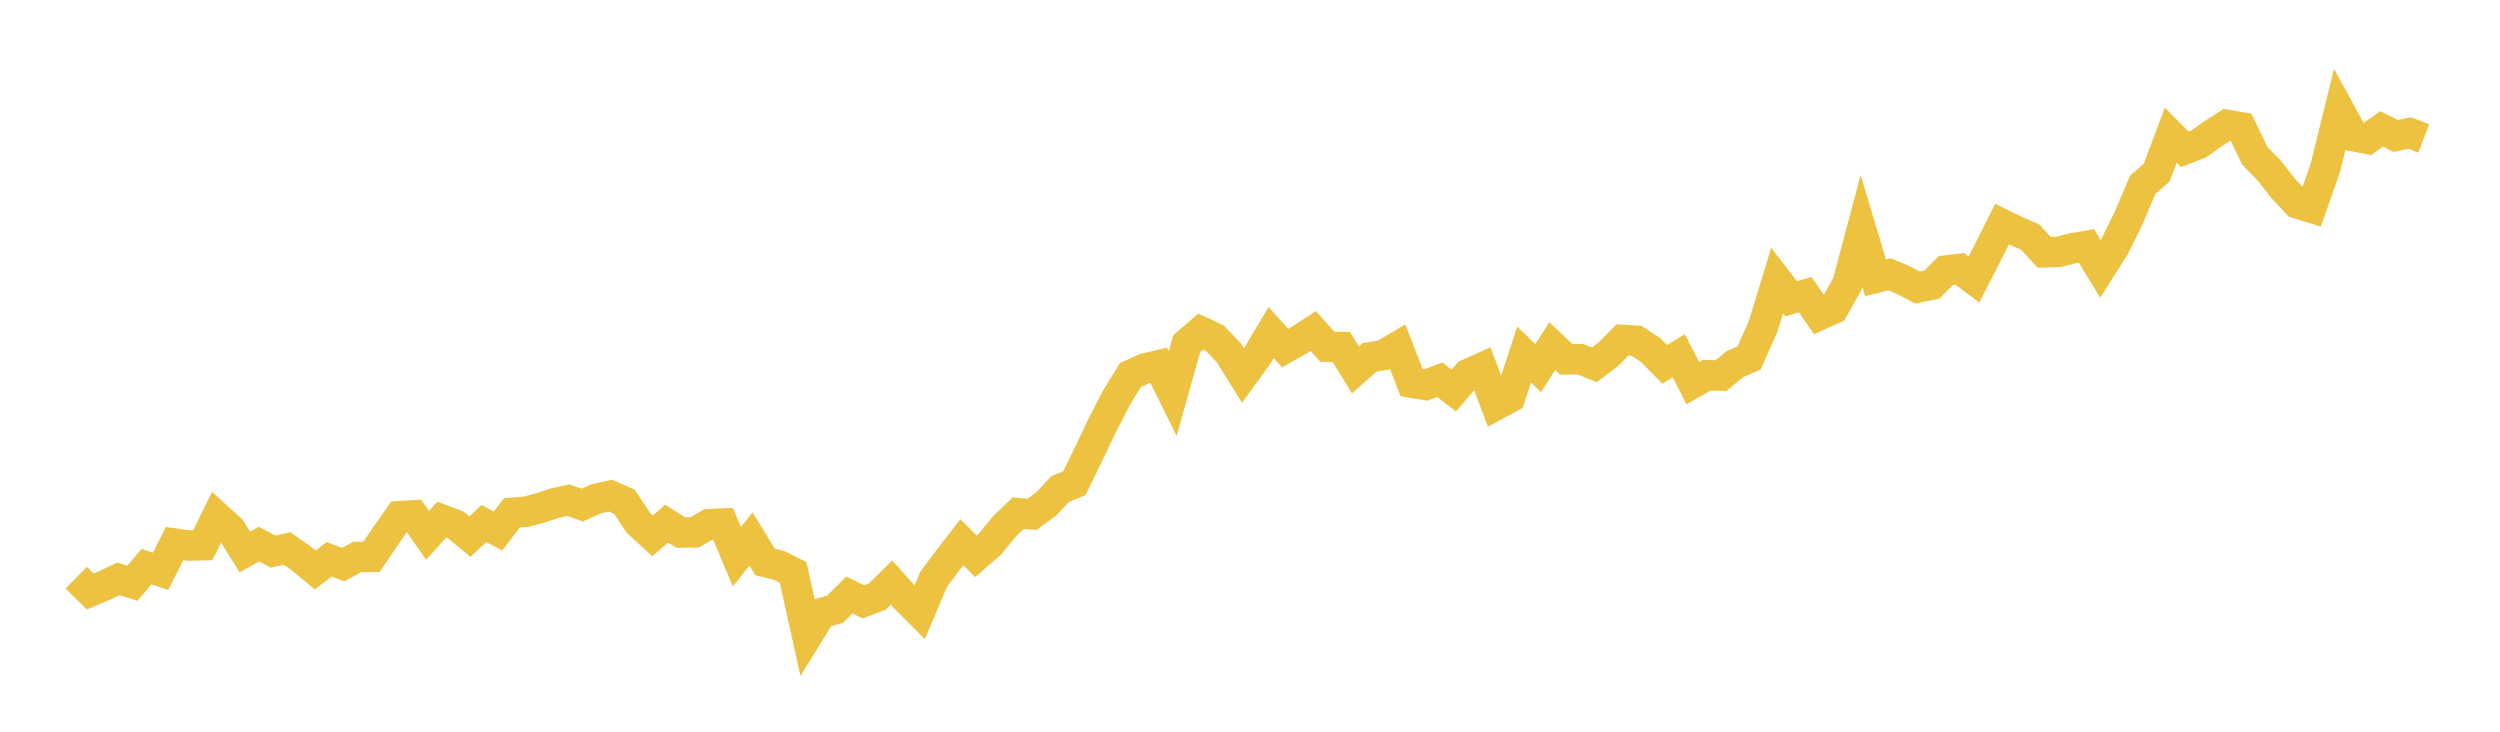 <svg width="164" height="48" xmlns="http://www.w3.org/2000/svg" xmlns:xlink="http://www.w3.org/1999/xlink"><path fill="none" stroke="rgb(237,194,64)" stroke-width="2" d="M5,37.895L5.922,38.802L6.844,38.412L7.766,37.975L8.689,38.261L9.611,37.172L10.533,37.48L11.455,35.659L12.377,35.791L13.299,35.767L14.222,33.897L15.144,34.736L16.066,36.212L16.988,35.693L17.91,36.183L18.832,35.983L19.754,36.624L20.677,37.391L21.599,36.688L22.521,37.038L23.443,36.532L24.365,36.533L25.287,35.172L26.21,33.862L27.132,33.808L28.054,35.117L28.976,34.086L29.898,34.433L30.82,35.202L31.743,34.344L32.665,34.836L33.587,33.639L34.509,33.571L35.431,33.323L36.353,33.016L37.275,32.81L38.198,33.131L39.12,32.718L40.042,32.514L40.964,32.916L41.886,34.309L42.808,35.153L43.731,34.351L44.653,34.932L45.575,34.921L46.497,34.386L47.419,34.341L48.341,36.526L49.263,35.355L50.186,36.863L51.108,37.09L52.03,37.553L52.952,41.72L53.874,40.226L54.796,39.952L55.719,39.031L56.641,39.483L57.563,39.126L58.485,38.213L59.407,39.248L60.329,40.17L61.251,37.998L62.174,36.762L63.096,35.569L64.018,36.492L64.94,35.694L65.862,34.561L66.784,33.669L67.707,33.739L68.629,33.061L69.551,32.074L70.473,31.705L71.395,29.82L72.317,27.88L73.24,26.088L74.162,24.597L75.084,24.18L76.006,23.961L76.928,25.82L77.85,22.543L78.772,21.751L79.695,22.182L80.617,23.156L81.539,24.632L82.461,23.363L83.383,21.813L84.305,22.836L85.228,22.31L86.15,21.712L87.072,22.748L87.994,22.769L88.916,24.271L89.838,23.446L90.76,23.292L91.683,22.745L92.605,25.104L93.527,25.255L94.449,24.909L95.371,25.622L96.293,24.546L97.216,24.129L98.138,26.569L99.06,26.074L99.982,23.254L100.904,24.153L101.826,22.694L102.749,23.572L103.671,23.562L104.593,23.932L105.515,23.234L106.437,22.295L107.359,22.355L108.281,22.966L109.204,23.902L110.126,23.338L111.048,25.136L111.97,24.616L112.892,24.642L113.814,23.881L114.737,23.485L115.659,21.42L116.581,18.399L117.503,19.599L118.425,19.332L119.347,20.669L120.269,20.257L121.192,18.622L122.114,15.155L123.036,18.228L123.958,17.994L124.88,18.386L125.802,18.865L126.725,18.671L127.647,17.747L128.569,17.639L129.491,18.333L130.413,16.536L131.335,14.703L132.257,15.152L133.18,15.552L134.102,16.553L135.024,16.528L135.946,16.29L136.868,16.132L137.79,17.639L138.713,16.181L139.635,14.311L140.557,12.129L141.479,11.319L142.401,8.869L143.323,9.795L144.246,9.438L145.168,8.779L146.09,8.191L147.012,8.351L147.934,10.247L148.856,11.182L149.778,12.36L150.701,13.344L151.623,13.626L152.545,11.006L153.467,7.249L154.389,8.93L155.311,9.11L156.234,8.454L157.156,8.918L158.078,8.728L159,9.079"></path></svg>